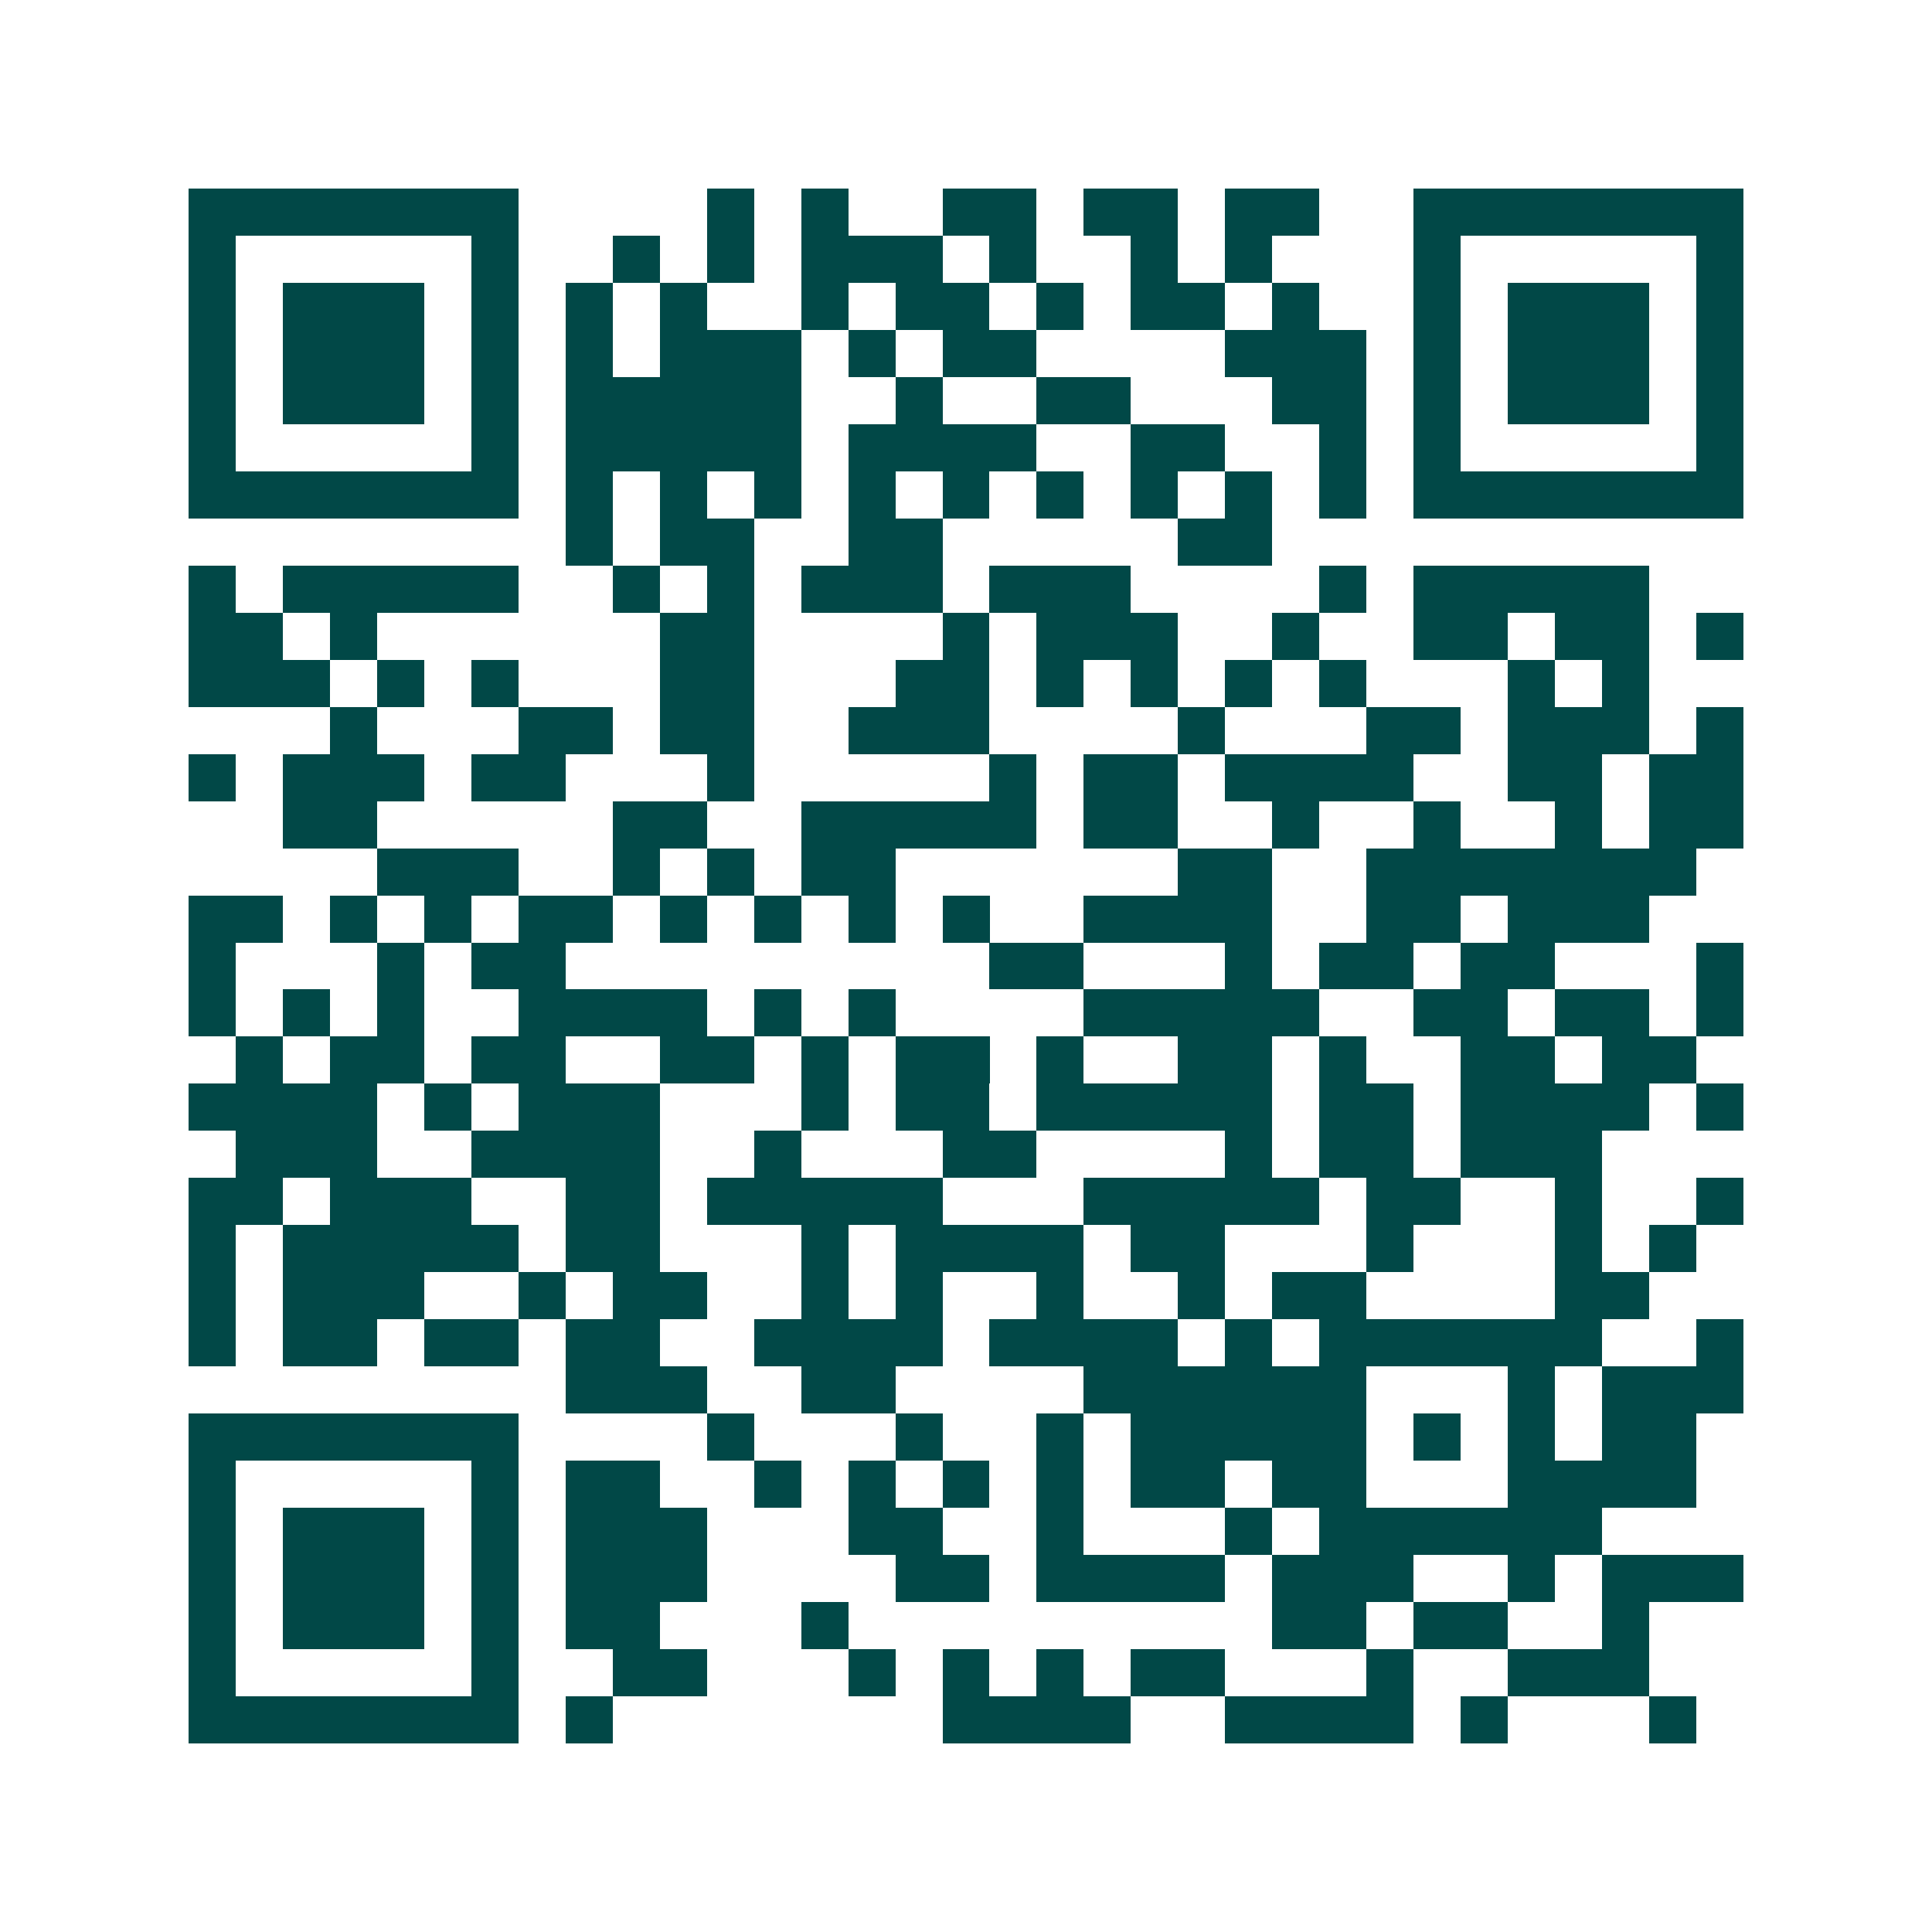 <svg xmlns="http://www.w3.org/2000/svg" width="200" height="200" viewBox="0 0 41 41" shape-rendering="crispEdges"><path fill="#ffffff" d="M0 0h41v41H0z"/><path stroke="#014847" d="M4 4.5h7m4 0h1m1 0h1m2 0h2m1 0h2m1 0h2m2 0h7M4 5.5h1m5 0h1m2 0h1m1 0h1m1 0h3m1 0h1m2 0h1m1 0h1m3 0h1m5 0h1M4 6.5h1m1 0h3m1 0h1m1 0h1m1 0h1m2 0h1m1 0h2m1 0h1m1 0h2m1 0h1m2 0h1m1 0h3m1 0h1M4 7.5h1m1 0h3m1 0h1m1 0h1m1 0h3m1 0h1m1 0h2m4 0h3m1 0h1m1 0h3m1 0h1M4 8.5h1m1 0h3m1 0h1m1 0h5m2 0h1m2 0h2m3 0h2m1 0h1m1 0h3m1 0h1M4 9.5h1m5 0h1m1 0h5m1 0h4m2 0h2m2 0h1m1 0h1m5 0h1M4 10.5h7m1 0h1m1 0h1m1 0h1m1 0h1m1 0h1m1 0h1m1 0h1m1 0h1m1 0h1m1 0h7M12 11.5h1m1 0h2m2 0h2m5 0h2M4 12.5h1m1 0h5m2 0h1m1 0h1m1 0h3m1 0h3m4 0h1m1 0h5M4 13.5h2m1 0h1m6 0h2m4 0h1m1 0h3m2 0h1m2 0h2m1 0h2m1 0h1M4 14.5h3m1 0h1m1 0h1m3 0h2m3 0h2m1 0h1m1 0h1m1 0h1m1 0h1m3 0h1m1 0h1M7 15.5h1m3 0h2m1 0h2m2 0h3m4 0h1m3 0h2m1 0h3m1 0h1M4 16.5h1m1 0h3m1 0h2m3 0h1m5 0h1m1 0h2m1 0h4m2 0h2m1 0h2M6 17.5h2m5 0h2m2 0h5m1 0h2m2 0h1m2 0h1m2 0h1m1 0h2M8 18.5h3m2 0h1m1 0h1m1 0h2m6 0h2m2 0h7M4 19.5h2m1 0h1m1 0h1m1 0h2m1 0h1m1 0h1m1 0h1m1 0h1m2 0h4m2 0h2m1 0h3M4 20.5h1m3 0h1m1 0h2m9 0h2m3 0h1m1 0h2m1 0h2m3 0h1M4 21.5h1m1 0h1m1 0h1m2 0h4m1 0h1m1 0h1m4 0h5m2 0h2m1 0h2m1 0h1M5 22.5h1m1 0h2m1 0h2m2 0h2m1 0h1m1 0h2m1 0h1m2 0h2m1 0h1m2 0h2m1 0h2M4 23.5h4m1 0h1m1 0h3m3 0h1m1 0h2m1 0h5m1 0h2m1 0h4m1 0h1M5 24.5h3m2 0h4m2 0h1m3 0h2m4 0h1m1 0h2m1 0h3M4 25.5h2m1 0h3m2 0h2m1 0h5m3 0h5m1 0h2m2 0h1m2 0h1M4 26.5h1m1 0h5m1 0h2m3 0h1m1 0h4m1 0h2m3 0h1m3 0h1m1 0h1M4 27.5h1m1 0h3m2 0h1m1 0h2m2 0h1m1 0h1m2 0h1m2 0h1m1 0h2m4 0h2M4 28.5h1m1 0h2m1 0h2m1 0h2m2 0h4m1 0h4m1 0h1m1 0h6m2 0h1M12 29.5h3m2 0h2m4 0h6m3 0h1m1 0h3M4 30.5h7m4 0h1m3 0h1m2 0h1m1 0h5m1 0h1m1 0h1m1 0h2M4 31.5h1m5 0h1m1 0h2m2 0h1m1 0h1m1 0h1m1 0h1m1 0h2m1 0h2m3 0h4M4 32.5h1m1 0h3m1 0h1m1 0h3m3 0h2m2 0h1m3 0h1m1 0h6M4 33.5h1m1 0h3m1 0h1m1 0h3m4 0h2m1 0h4m1 0h3m2 0h1m1 0h3M4 34.5h1m1 0h3m1 0h1m1 0h2m3 0h1m9 0h2m1 0h2m2 0h1M4 35.5h1m5 0h1m2 0h2m3 0h1m1 0h1m1 0h1m1 0h2m3 0h1m2 0h3M4 36.5h7m1 0h1m7 0h4m2 0h4m1 0h1m3 0h1"/></svg>
